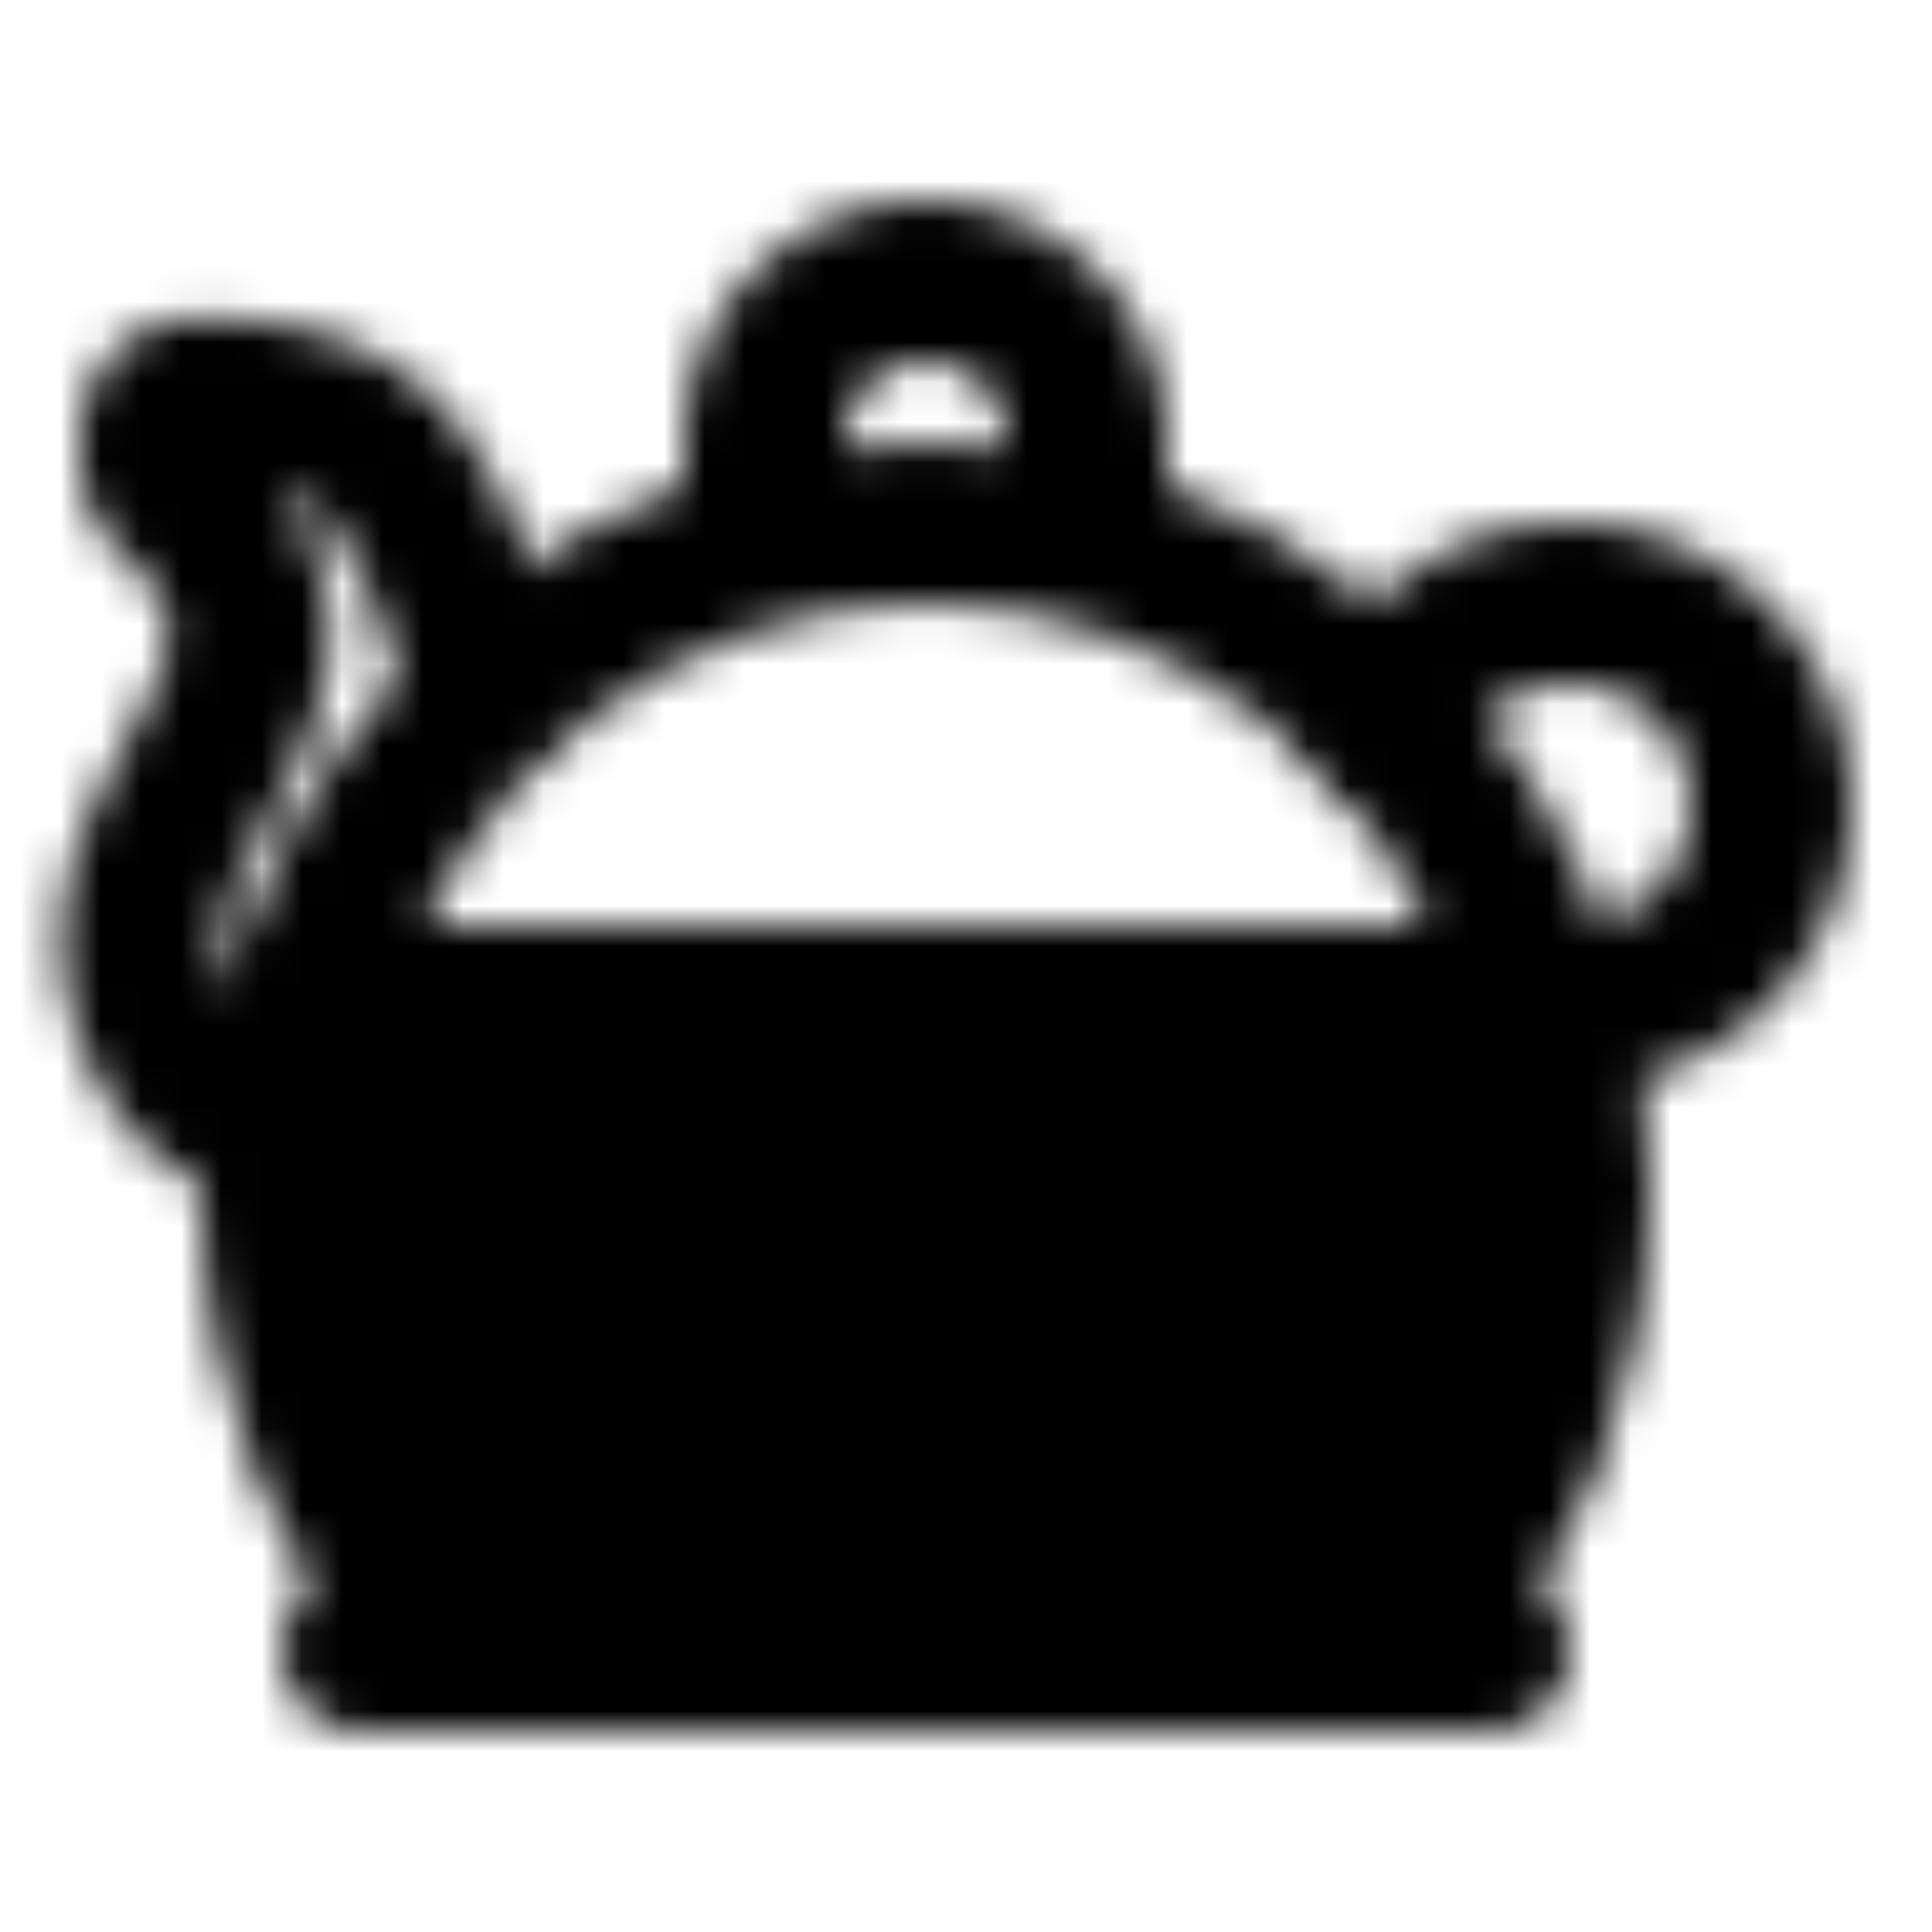 <?xml version="1.0" encoding="utf-8"?>
<!-- Generator: www.svgicons.com -->
<svg xmlns="http://www.w3.org/2000/svg" width="800" height="800" viewBox="0 0 48 48">
<defs><mask id="ipTTeapot0"><g fill="none" stroke="#fff" stroke-linecap="round" stroke-linejoin="round" stroke-width="4"><path d="M23.001 13c-7.3 0-13.458 5.07-15.379 12H38.38c-1.92-6.93-8.079-12-15.379-12"/><path fill="#555" d="M7.001 29.593c0 4.418 1.665 8.433 4.381 11.407H34.62c2.716-2.974 4.381-6.989 4.381-11.407c0-1.594-.217-3.134-.62-4.593H7.62C7.217 26.459 7 28 7 29.593"/><path d="M27 13v-2a4 4 0 0 0-4-4v0a4 4 0 0 0-4 4v2M7 28s-1.985-.131-3-2.5C2.5 22 5 20 6 17c.761-2.282-.793-3.986-1.58-4.67c-.252-.22-.42-.53-.42-.865v-.618c0-.489.354-.903.843-.92C5.878 9.887 7.663 9.996 9 11c2 1.5 3 6 3 6M9 41h28m2-16a5 5 0 1 0-4.584-7"/></g></mask></defs><path fill="currentColor" d="M0 0h48v48H0z" mask="url(#ipTTeapot0)"/>
</svg>
